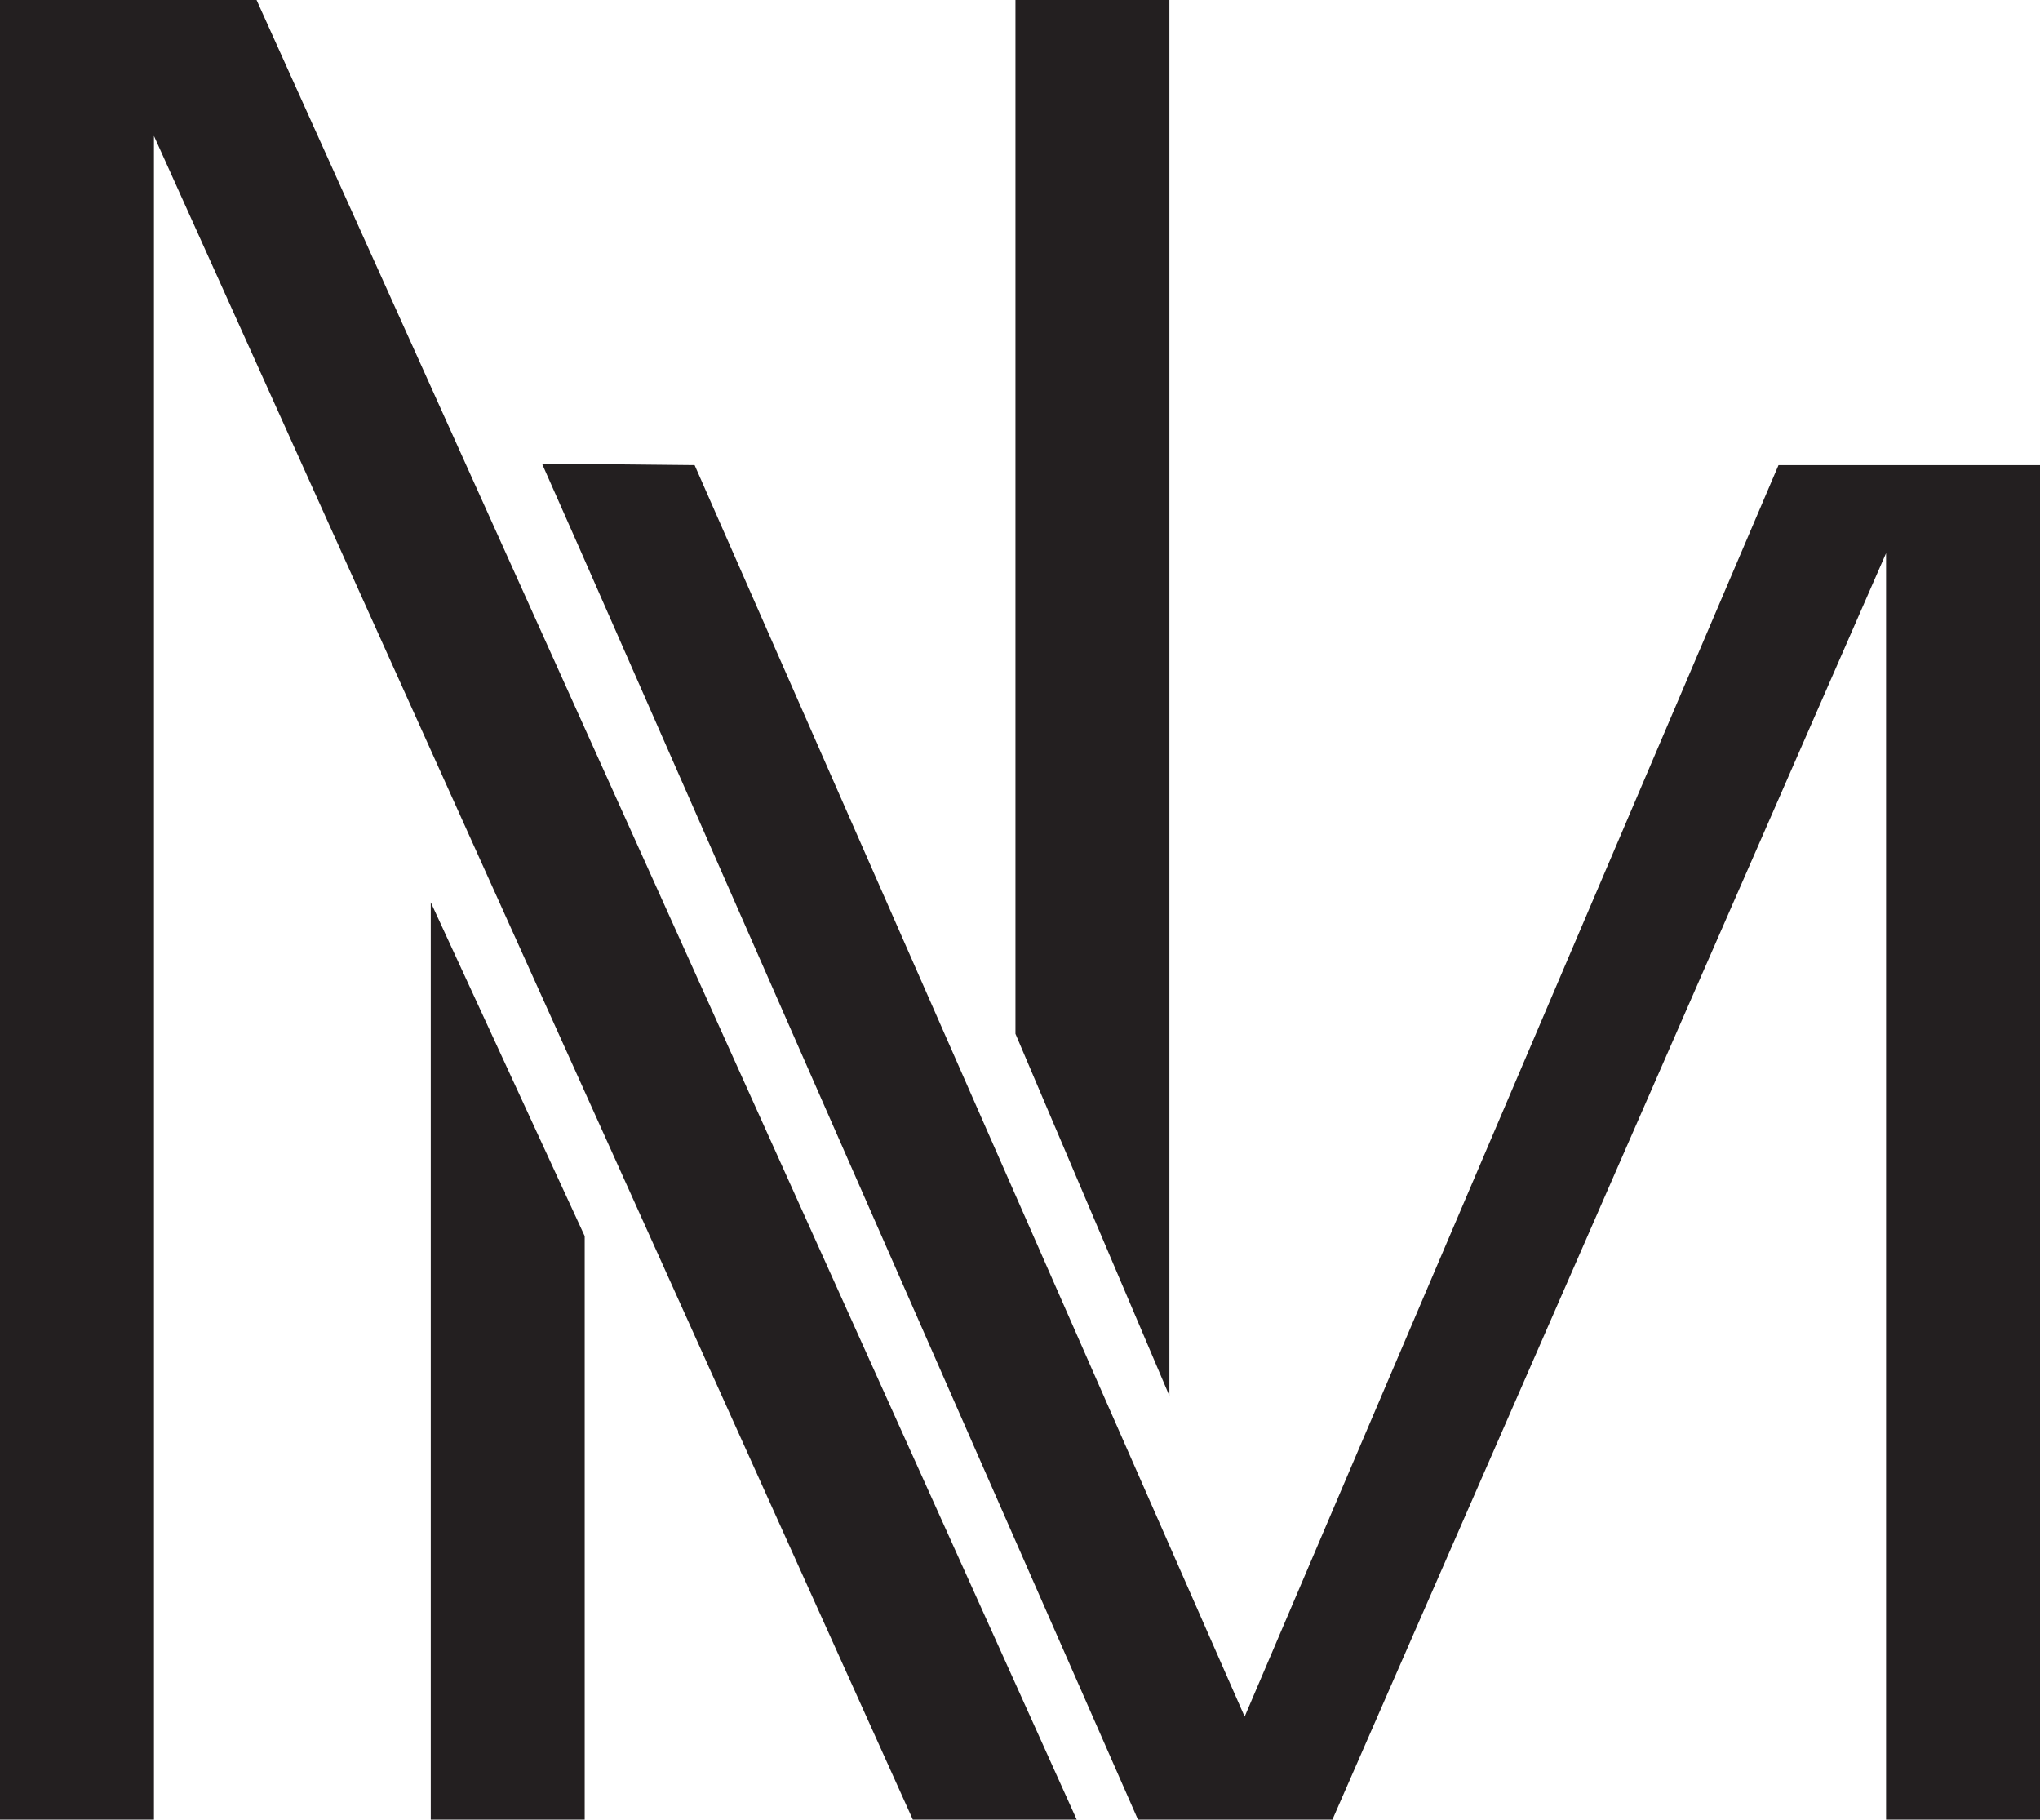 <svg viewBox="0 0 265.805 237.051" xmlns="http://www.w3.org/2000/svg" data-sanitized-data-name="Layer 1" data-name="Layer 1" id="Layer_1"><defs><style>.cls-1{fill:#231f20;}</style></defs><title>Untitled-2</title><path transform="translate(-164.735 -305.077)" d="M283.674,542.128l-98.881-219.346V542.128h-20.058V305.077h33.429l106.863,237.051h-21.353Z" class="cls-1"></path><path transform="translate(-164.735 -305.077)" d="M410.483,542.128V377.141l-72.139,164.986h-25.335l-72.491-164.986L235.352,365.467l19.89.204,71.667,163.034L396.468,365.671h34.073V542.128Z" class="cls-1"></path><path transform="translate(-164.735 -305.077)" d="M297.046,439.756V305.077h20.057V486.915Z" class="cls-1"></path><path transform="translate(-164.735 -305.077)" d="M240.919,466.109v76.018H220.862V422.621Z" class="cls-1"></path></svg>